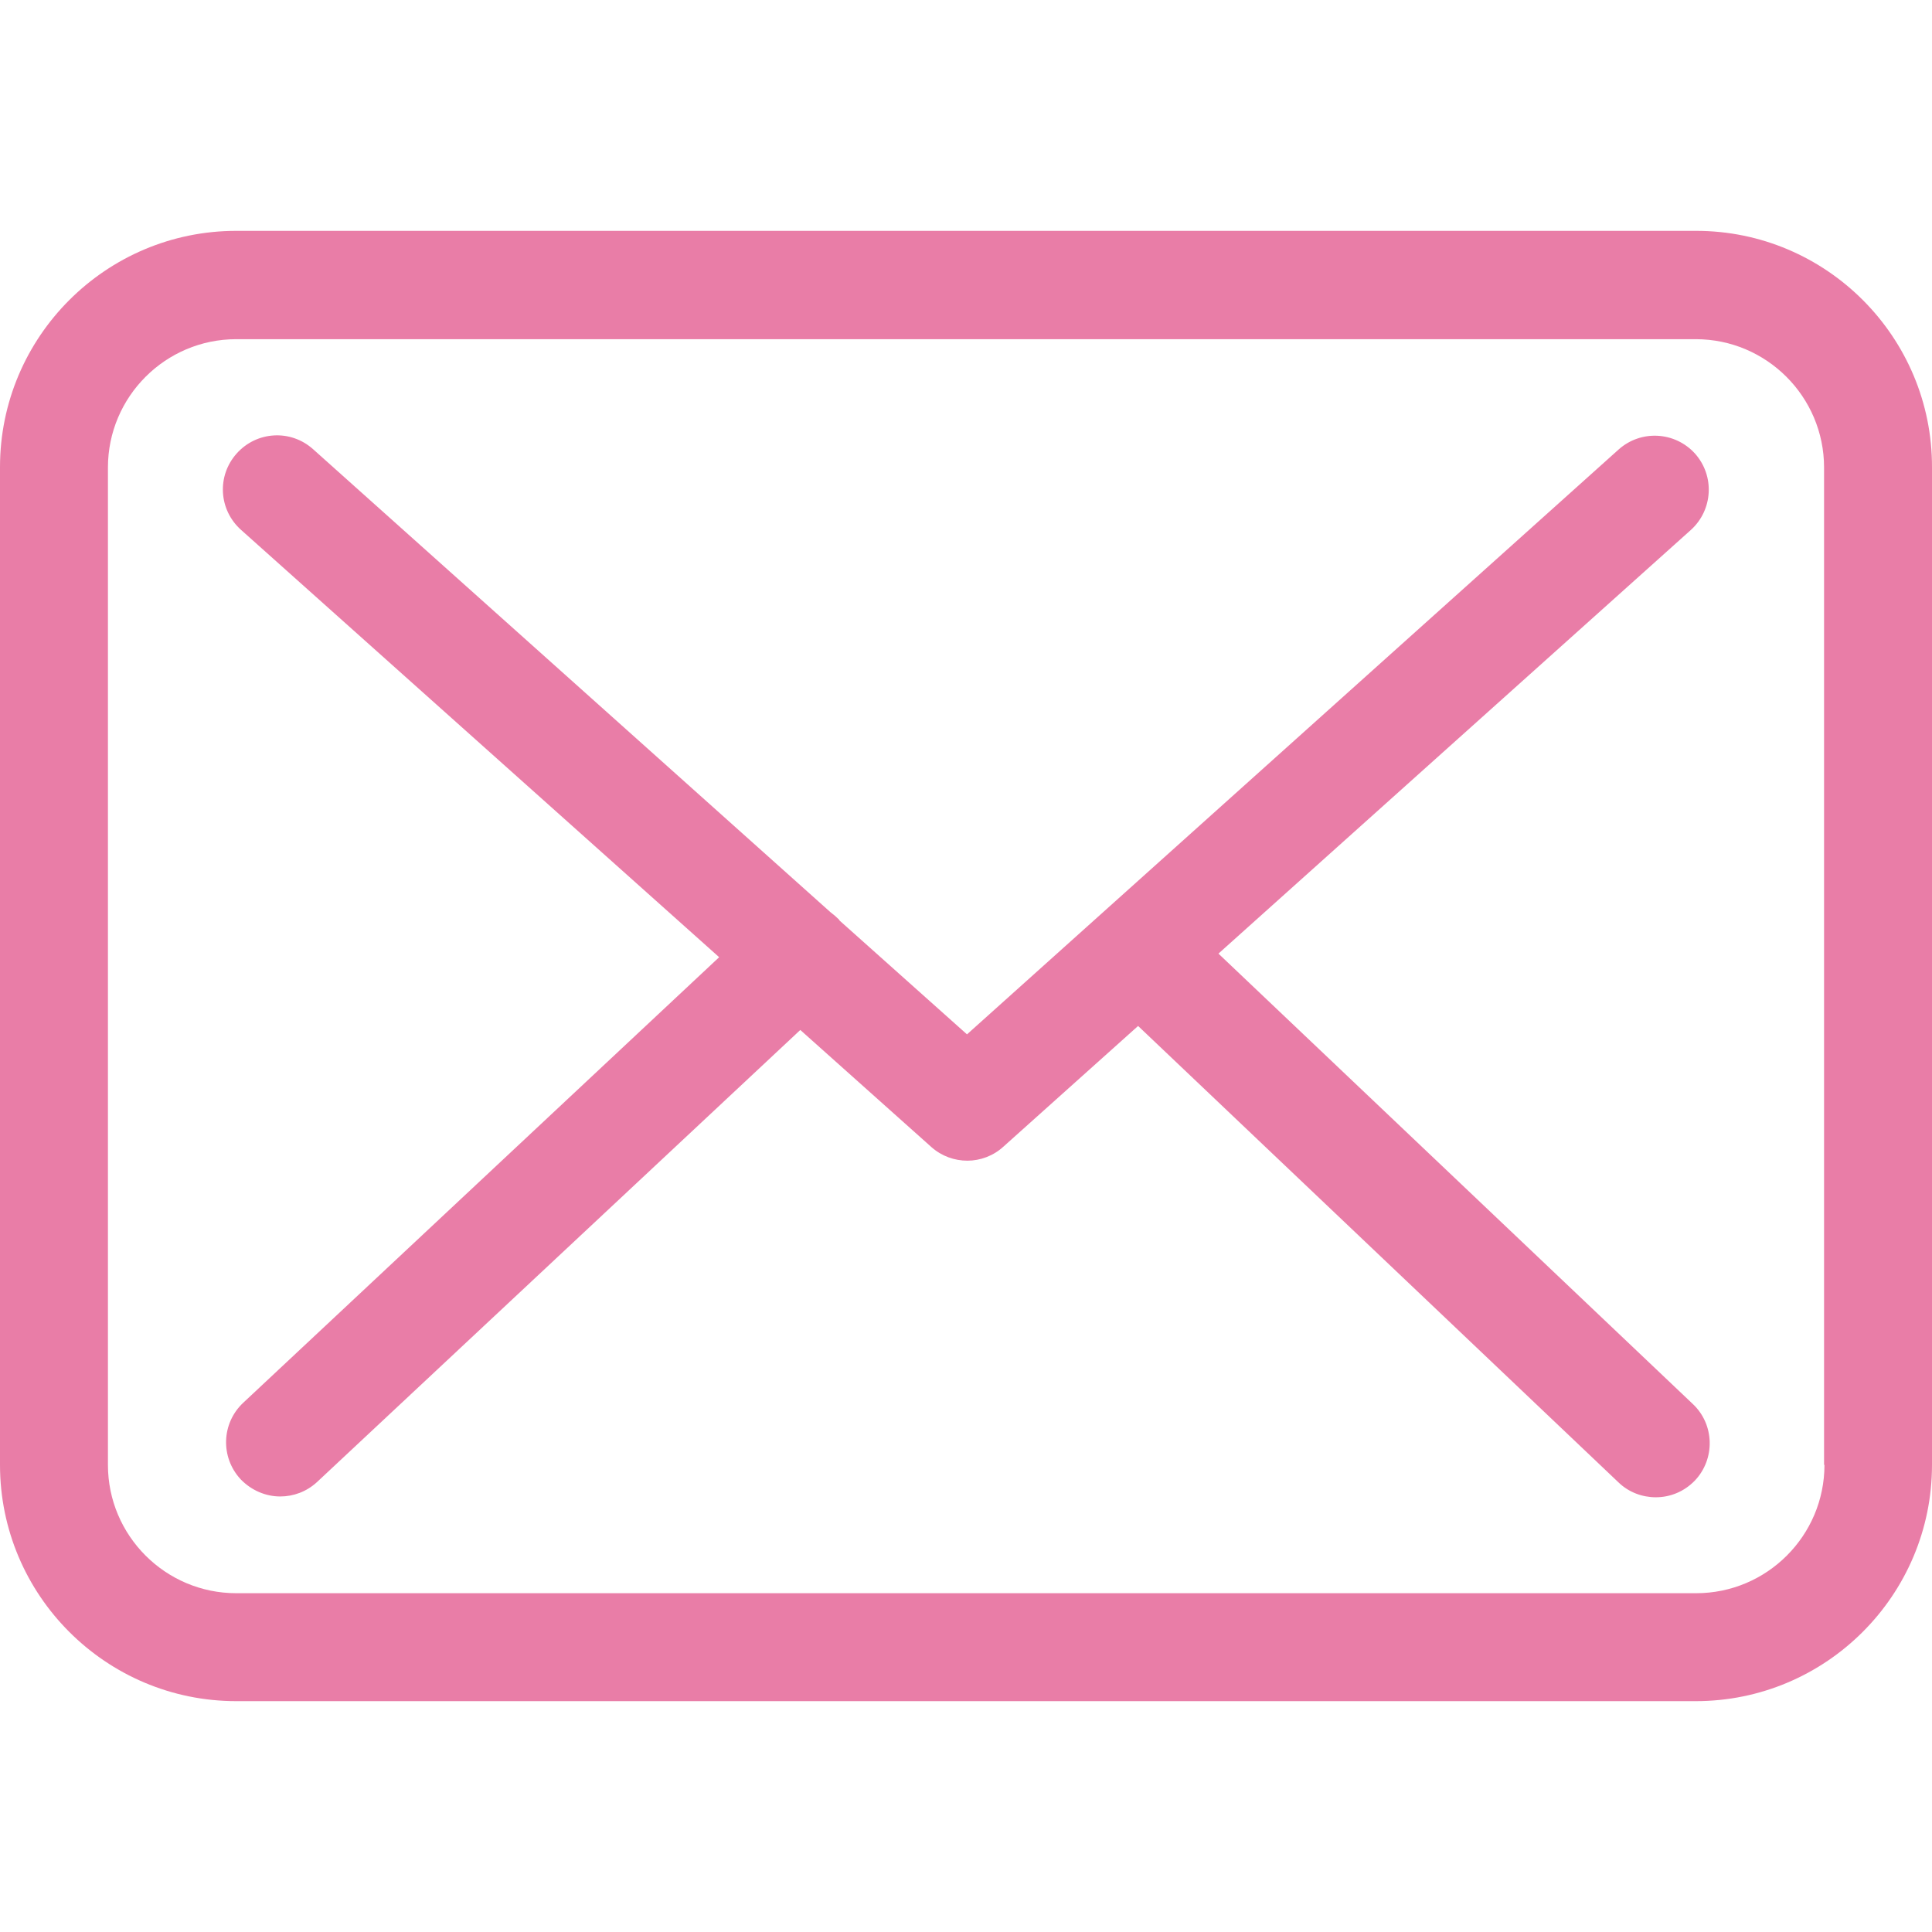 <?xml version="1.0" encoding="UTF-8"?> <svg xmlns="http://www.w3.org/2000/svg" width="212" height="212" viewBox="0 0 212 212" fill="none"> <g clip-path="url(#clip0)"> <path d="M186.12 25.332H25.924C11.624 25.332 0 36.956 0 51.256V160.744C0 175.044 11.624 186.668 25.924 186.668H186.076C200.376 186.668 212 175.044 212 160.744V51.3C212.044 37 200.42 25.332 186.12 25.332ZM200.2 160.744C200.2 168.508 193.884 174.824 186.12 174.824H25.924C18.16 174.824 11.844 168.508 11.844 160.744V51.3C11.844 43.536 18.16 37.219 25.924 37.219H186.076C193.84 37.219 200.156 43.536 200.156 51.3V160.744H200.2Z" fill="#E97DA7"></path> <path d="M133.701 104.641L185.549 58.144C187.962 55.95 188.181 52.222 185.988 49.765C183.794 47.353 180.066 47.133 177.609 49.327L106.109 113.501L92.16 101.044C92.116 101 92.073 100.956 92.073 100.912C91.766 100.605 91.458 100.342 91.108 100.079L34.346 49.283C31.89 47.09 28.161 47.309 25.968 49.765C23.775 52.222 23.994 55.95 26.45 58.144L78.913 105.035L26.67 153.945C24.301 156.182 24.169 159.911 26.407 162.323C27.591 163.551 29.17 164.209 30.749 164.209C32.197 164.209 33.644 163.683 34.785 162.63L87.818 113.019L102.205 125.871C103.346 126.88 104.75 127.363 106.153 127.363C107.557 127.363 109.004 126.836 110.101 125.827L124.884 112.58L177.609 162.674C178.75 163.771 180.241 164.297 181.689 164.297C183.268 164.297 184.803 163.683 185.988 162.455C188.225 160.086 188.137 156.314 185.768 154.076L133.701 104.641Z" fill="#E97DA7"></path> </g> <defs> <clipPath id="clip0"> <rect width="212" height="212" fill="white"></rect> </clipPath> </defs> </svg> 